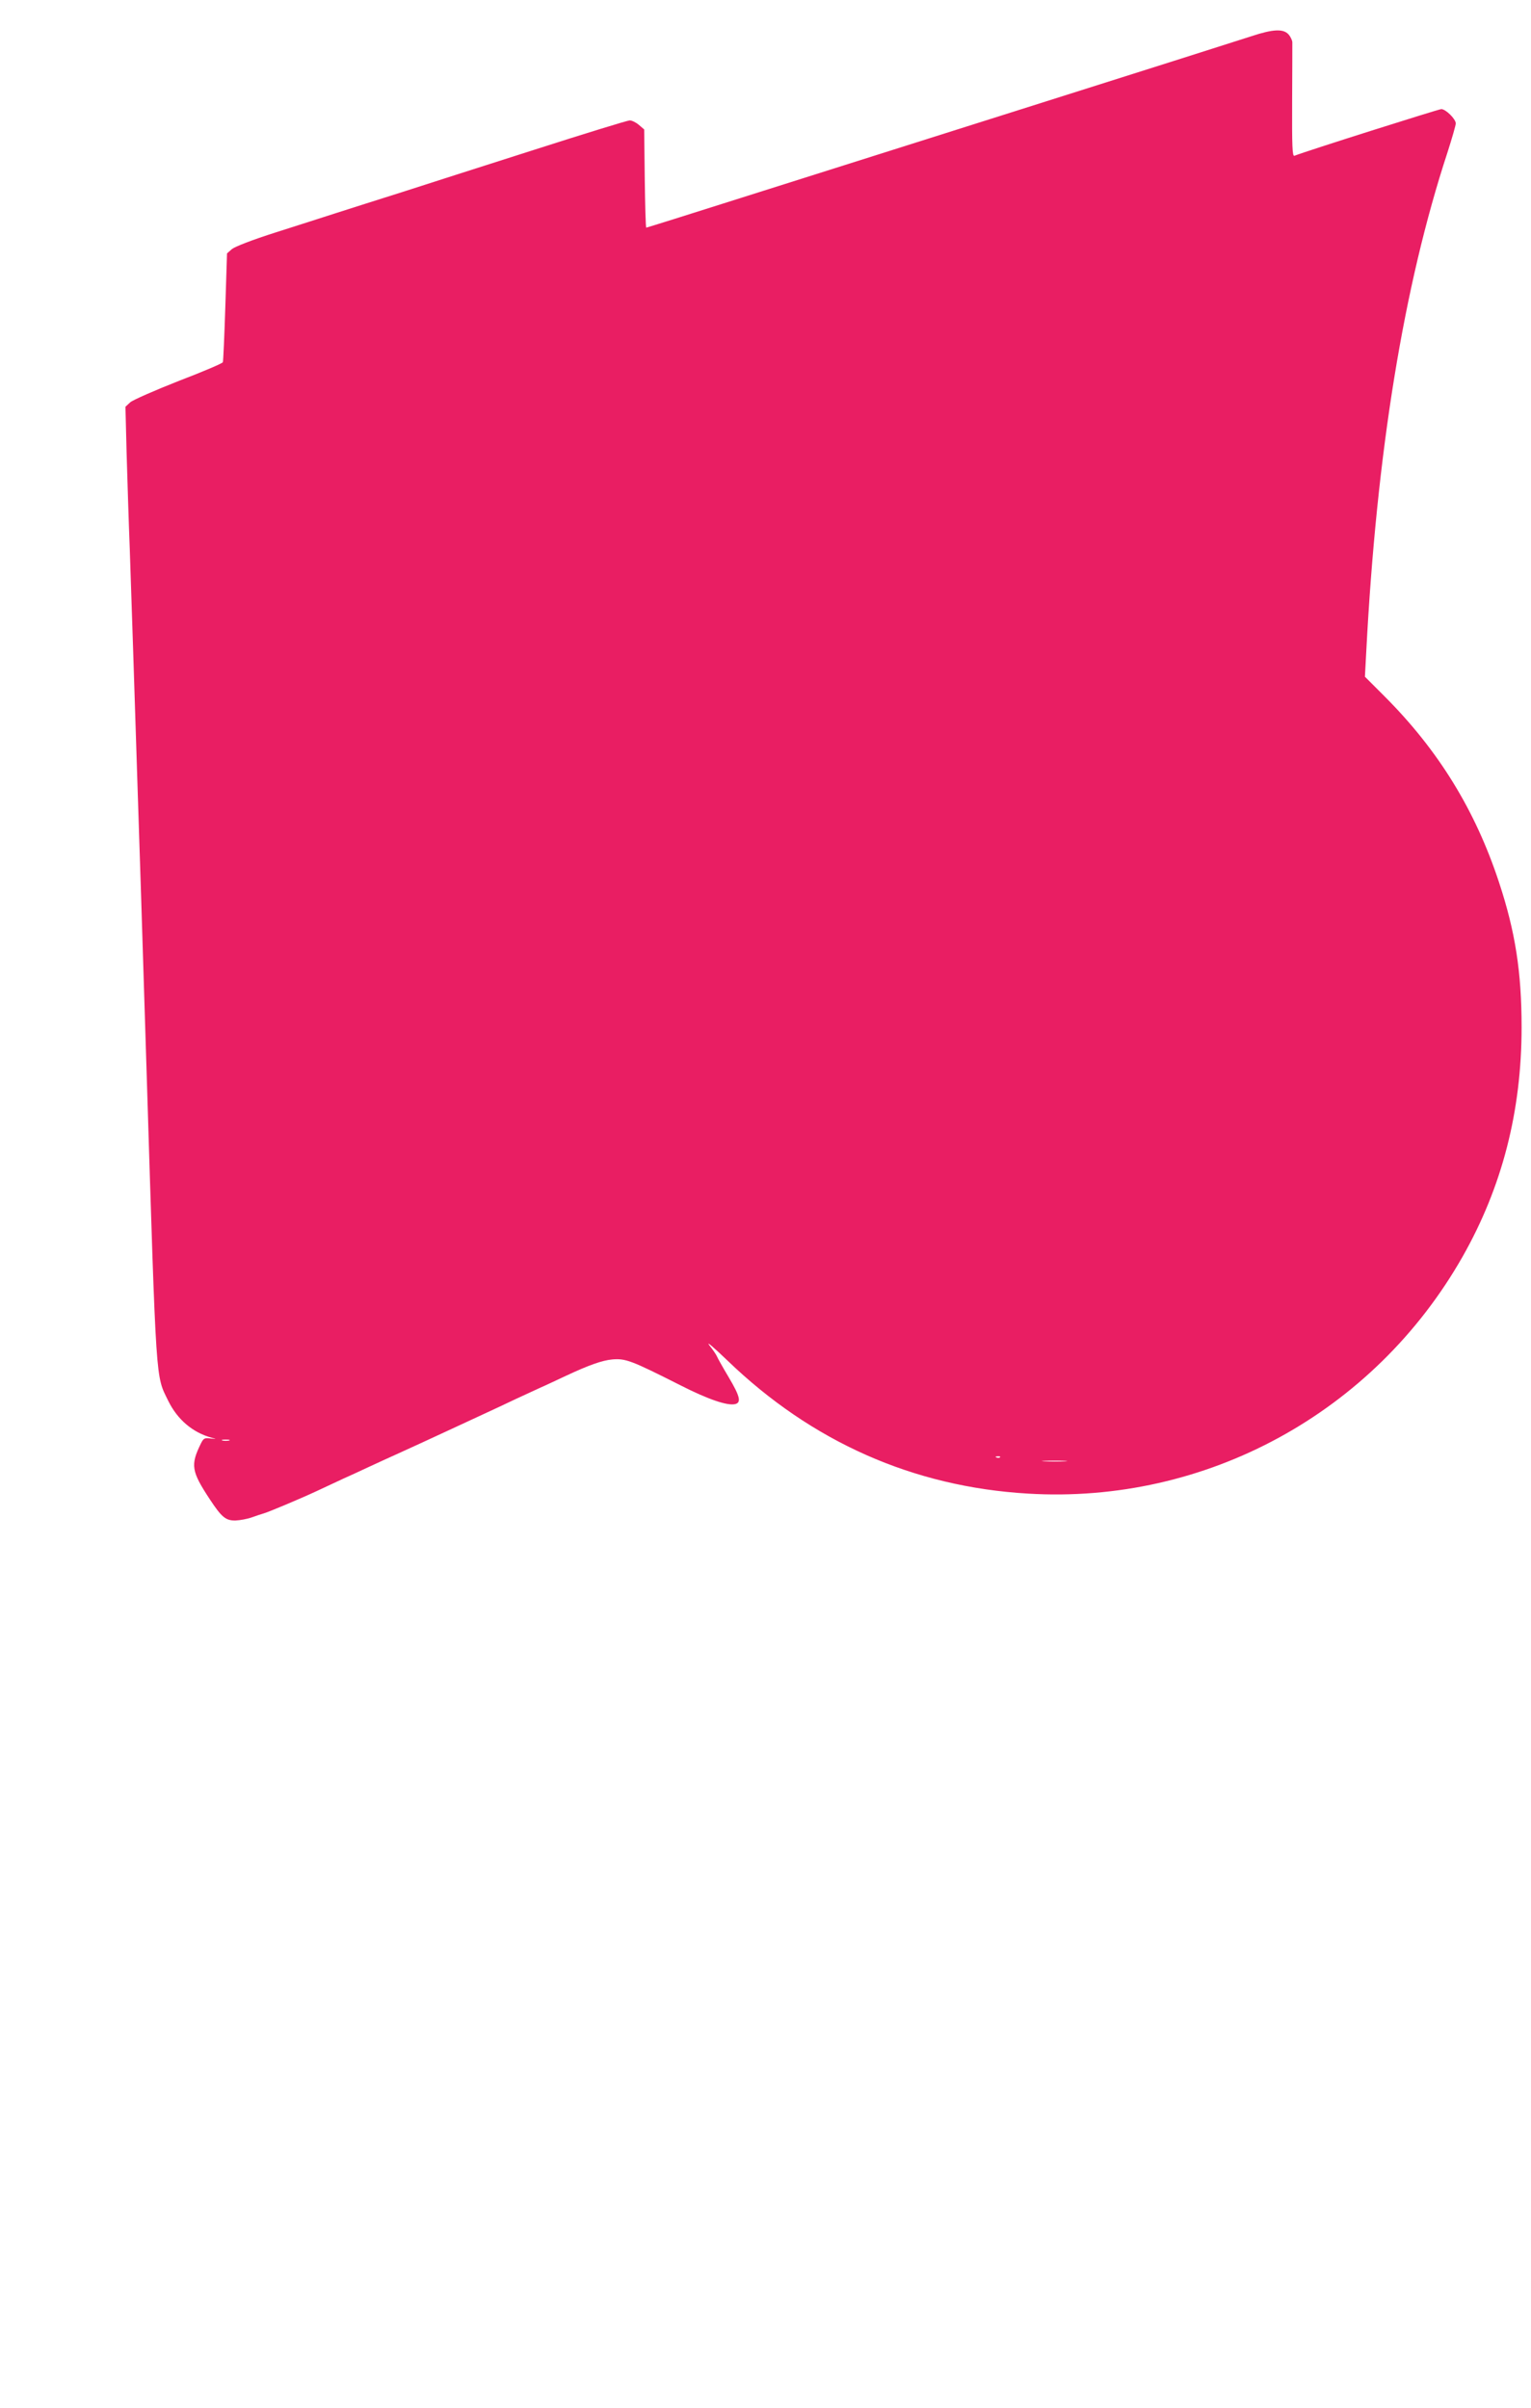 <?xml version="1.0" standalone="no"?>
<!DOCTYPE svg PUBLIC "-//W3C//DTD SVG 20010904//EN"
 "http://www.w3.org/TR/2001/REC-SVG-20010904/DTD/svg10.dtd">
<svg version="1.0" xmlns="http://www.w3.org/2000/svg"
 width="814pt" height="1280pt" viewBox="0 0 814 1280"
 preserveAspectRatio="xMidYMid meet">
<g transform="translate(0,1280) scale(0.1,-0.1)"
fill="#e91e63" stroke="none">
<path d="M6655 12608 c-49 -16 -571 -182 -1160 -368 -588 -186 -1291 -408
-1562 -494 -271 -86 -494 -156 -497 -156 -3 0 -6 117 -8 261 l-3 261 -28 24
c-15 13 -37 24 -49 24 -11 0 -239 -70 -507 -156 -267 -85 -585 -187 -706 -226
-121 -38 -274 -87 -340 -108 -66 -21 -214 -69 -328 -105 -126 -40 -218 -76
-234 -89 l-26 -23 -9 -284 c-5 -156 -11 -289 -13 -294 -1 -6 -107 -51 -235
-100 -127 -50 -243 -101 -257 -113 l-26 -24 6 -241 c4 -133 11 -366 17 -517
10 -286 23 -695 40 -1222 6 -170 14 -446 20 -615 5 -170 19 -600 30 -958 52
-1675 47 -1592 115 -1732 49 -99 129 -167 230 -195 28 -7 28 -7 -6 -4 -32 4
-37 1 -51 -27 -56 -114 -51 -147 48 -297 62 -94 84 -113 136 -112 24 1 63 8
88 17 25 9 52 18 60 20 21 5 195 78 283 119 39 18 101 47 137 64 36 16 97 44
135 62 39 18 117 54 175 80 58 26 170 78 250 115 80 37 172 80 205 95 33 15
105 49 160 75 55 25 114 53 130 60 17 7 78 36 136 63 122 57 191 81 244 86 71
6 101 -5 360 -136 149 -76 254 -112 295 -101 32 9 24 42 -36 143 -31 52 -59
102 -62 110 -3 8 -21 35 -41 60 -19 25 24 -12 96 -81 449 -433 988 -672 1598
-708 947 -57 1839 429 2311 1259 211 372 314 774 314 1220 0 292 -33 507 -120
770 -126 383 -322 702 -609 989 l-104 104 7 131 c55 1060 199 1947 432 2656
24 75 44 144 44 154 0 23 -53 76 -77 76 -13 0 -715 -222 -781 -248 -11 -4 -13
50 -12 289 1 162 1 303 1 315 -1 11 -10 30 -21 42 -28 30 -83 27 -195 -10z
m-5437 -7465 c-10 -2 -26 -2 -35 0 -10 3 -2 5 17 5 19 0 27 -2 18 -5z m4099
-89 c-3 -3 -12 -4 -19 -1 -8 3 -5 6 6 6 11 1 17 -2 13 -5z m346 -21 c-29 -2
-78 -2 -110 0 -32 2 -8 3 52 3 61 0 87 -1 58 -3z"/>
</g>
</svg>

